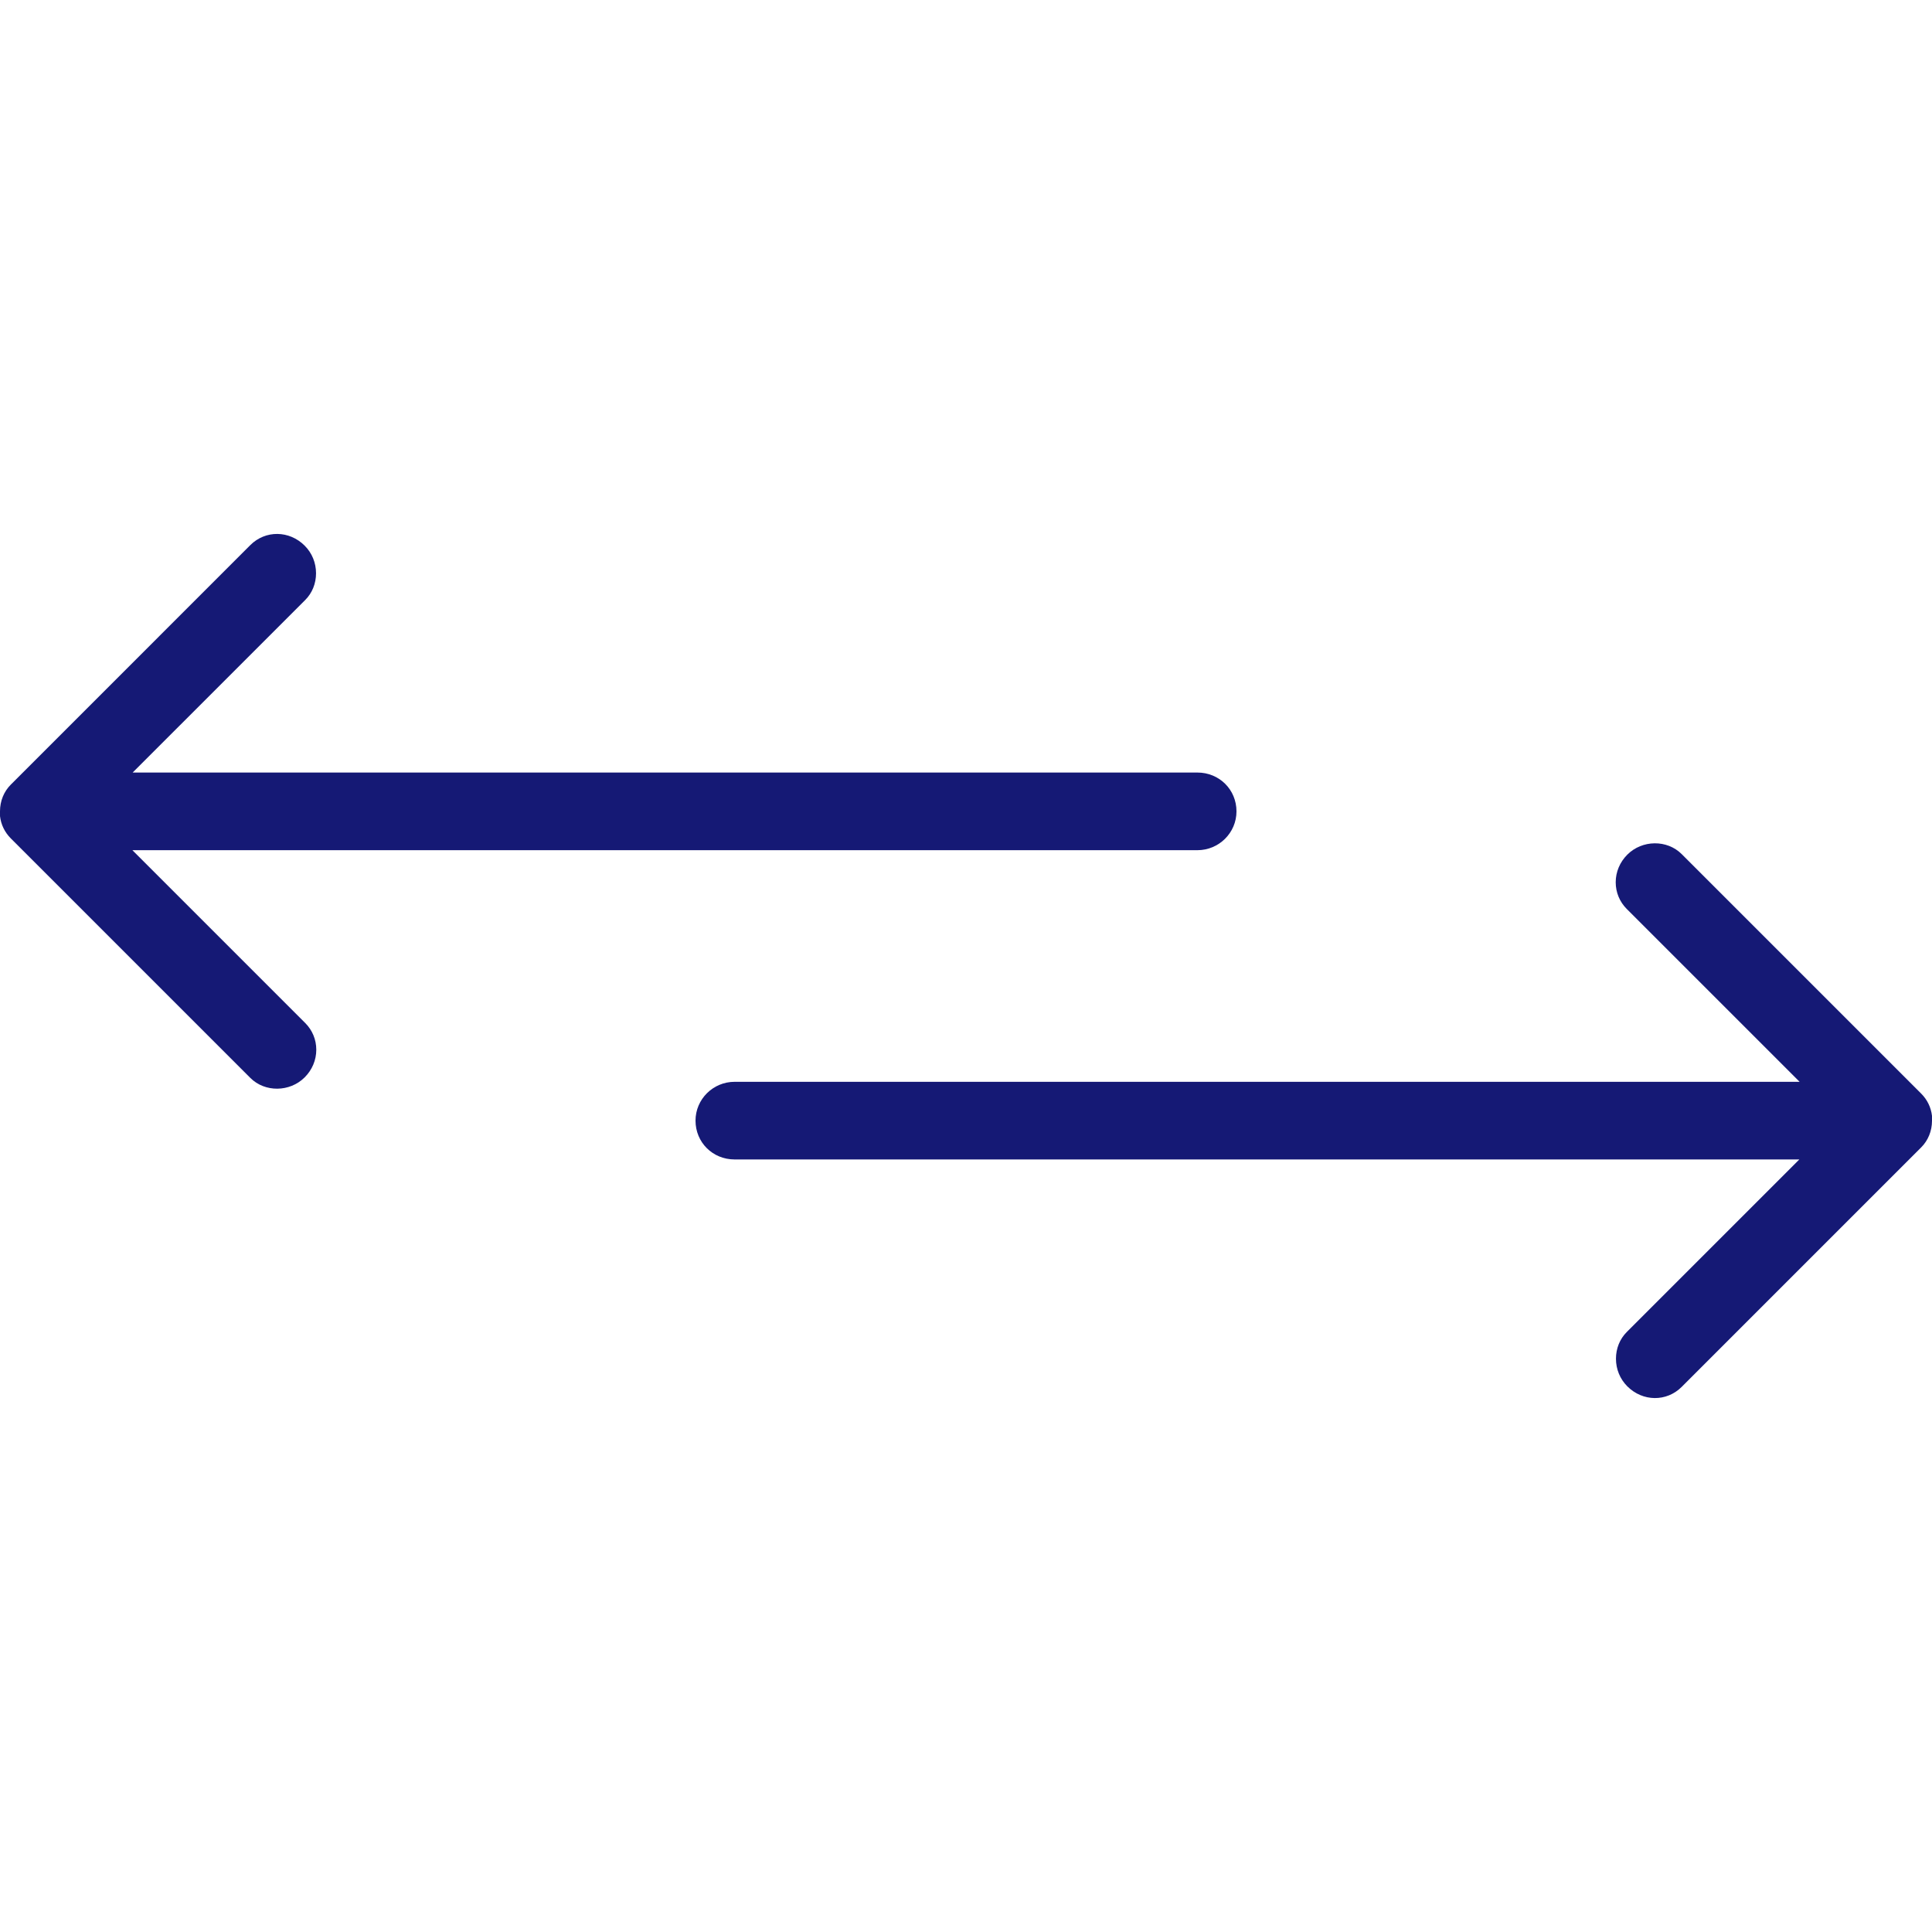 <?xml version="1.0" encoding="iso-8859-1"?>
<!-- Generator: Adobe Illustrator 27.3.1, SVG Export Plug-In . SVG Version: 6.00 Build 0)  -->
<svg version="1.1" xmlns="http://www.w3.org/2000/svg" xmlns:xlink="http://www.w3.org/1999/xlink" x="0px" y="0px"
	 viewBox="0 0 500 500" style="enable-background:new 0 0 500 500;" xml:space="preserve">
<g id="arrow_left_right">
	<g>
		<path style="fill-rule:evenodd;clip-rule:evenodd;fill:#151975;" d="M320,209.982c0,5.54-4.536,10.046-10.113,10.046H34.264
			l44.728,44.727c1.847,1.847,2.863,4.3,2.863,6.91c0.001,2.675-1.067,5.216-3.006,7.155c-3.851,3.85-10.293,3.916-14.066,0.143
			L2.799,216.979c-1.572-1.572-2.539-3.56-2.796-5.75L0,209.948c0.005-2.645,0.999-5.093,2.8-6.893l61.983-61.984
			c3.904-3.903,10.082-3.841,14.065,0.142c1.897,1.898,2.942,4.437,2.942,7.151c0,2.654-0.994,5.11-2.799,6.915l-44.657,44.655
			h275.552C315.558,199.935,320,204.348,320,209.982z"/>
		<path style="fill-rule:evenodd;clip-rule:evenodd;fill:#151975;" d="M180,290.018c0-5.54,4.536-10.046,10.113-10.046h275.623
			l-44.728-44.727c-1.847-1.847-2.863-4.3-2.863-6.91c-0.001-2.675,1.067-5.216,3.006-7.155c3.851-3.85,10.293-3.916,14.066-0.143
			l61.984,61.984c1.572,1.572,2.539,3.56,2.796,5.75l0.003,1.281c-0.005,2.645-0.999,5.093-2.8,6.893l-61.983,61.984
			c-3.904,3.903-10.082,3.841-14.065-0.142c-1.897-1.898-2.942-4.437-2.942-7.151c0-2.654,0.994-5.11,2.799-6.915l44.657-44.655
			H190.113C184.442,300.065,180,295.652,180,290.018z"/>
	</g>
</g>
<g id="Ebene_1">
</g>
</svg>
